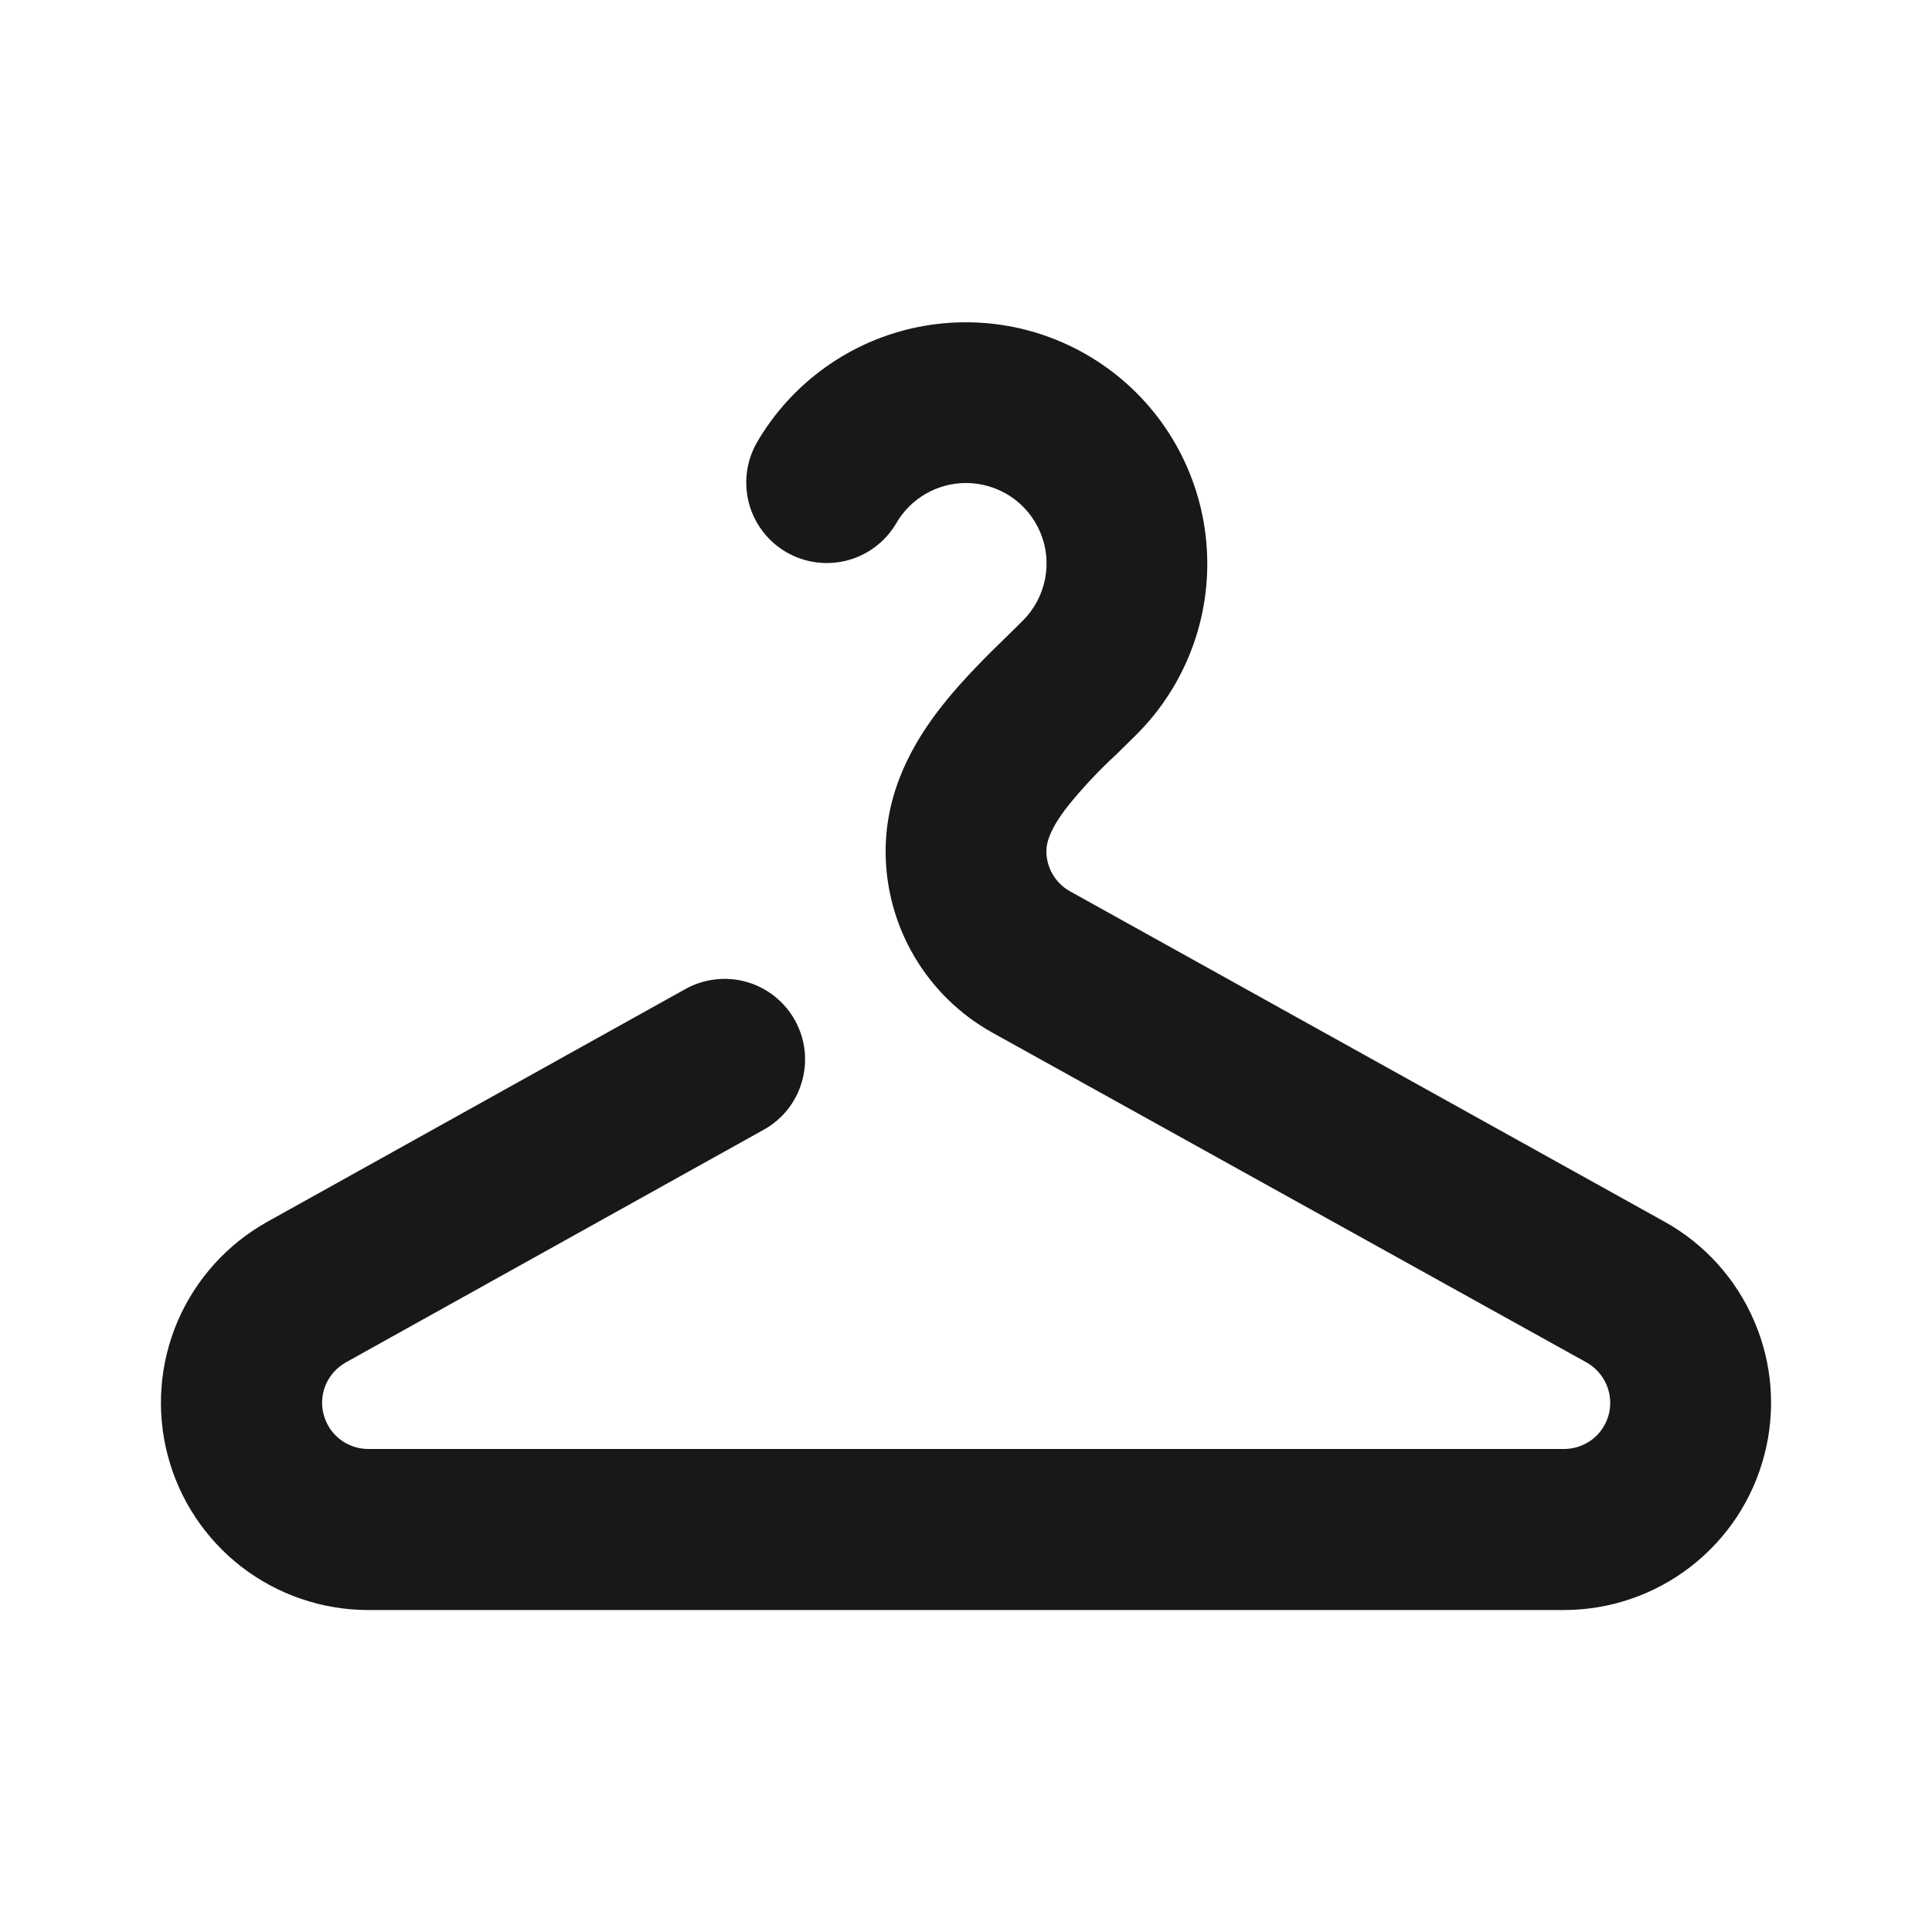<svg width="20" height="20" viewBox="0 0 20 20" fill="none" xmlns="http://www.w3.org/2000/svg">
<path d="M9.999 5C9.853 5 9.709 5.039 9.583 5.112C9.456 5.185 9.351 5.29 9.278 5.417C9.166 5.607 8.984 5.745 8.772 5.801C8.559 5.857 8.333 5.827 8.142 5.717C7.951 5.607 7.812 5.426 7.754 5.214C7.697 5.001 7.725 4.775 7.834 4.583C8.012 4.276 8.254 4.01 8.543 3.803C8.832 3.596 9.162 3.453 9.511 3.384C9.86 3.315 10.219 3.321 10.565 3.401C10.912 3.482 11.237 3.636 11.519 3.852C11.801 4.068 12.034 4.342 12.202 4.656C12.369 4.969 12.469 5.315 12.492 5.669C12.516 6.024 12.464 6.38 12.339 6.713C12.214 7.046 12.02 7.348 11.769 7.6L11.559 7.807C11.378 7.973 11.209 8.153 11.054 8.345C10.874 8.575 10.832 8.717 10.832 8.812C10.832 8.985 10.928 9.145 11.079 9.228L17.231 12.647C17.646 12.877 17.973 13.24 18.16 13.677C18.348 14.113 18.385 14.6 18.265 15.06C18.146 15.52 17.878 15.927 17.502 16.218C17.126 16.509 16.664 16.667 16.189 16.667H3.813C3.337 16.667 2.875 16.509 2.499 16.219C2.123 15.928 1.854 15.521 1.735 15.061C1.615 14.601 1.652 14.114 1.839 13.677C2.027 13.24 2.354 12.878 2.769 12.647L7.096 10.238C7.191 10.185 7.297 10.151 7.405 10.139C7.514 10.126 7.624 10.135 7.729 10.165C7.835 10.195 7.933 10.246 8.019 10.314C8.104 10.382 8.176 10.466 8.229 10.562C8.282 10.657 8.316 10.762 8.329 10.871C8.341 10.98 8.332 11.09 8.302 11.195C8.272 11.301 8.222 11.399 8.154 11.485C8.086 11.57 8.002 11.642 7.906 11.695L3.581 14.103C3.488 14.155 3.415 14.236 3.373 14.333C3.331 14.431 3.323 14.54 3.35 14.642C3.377 14.745 3.437 14.836 3.521 14.901C3.605 14.965 3.708 15 3.814 15H16.189C16.295 15 16.398 14.965 16.483 14.901C16.567 14.836 16.627 14.745 16.654 14.642C16.68 14.54 16.672 14.431 16.63 14.333C16.588 14.236 16.515 14.155 16.422 14.103L10.268 10.687C9.934 10.5 9.656 10.228 9.463 9.898C9.27 9.569 9.168 9.194 9.168 8.812C9.168 8.182 9.459 7.68 9.743 7.318C9.959 7.04 10.232 6.773 10.444 6.567L10.591 6.422C10.707 6.305 10.786 6.157 10.818 5.995C10.85 5.833 10.834 5.666 10.77 5.514C10.707 5.362 10.601 5.232 10.463 5.14C10.326 5.049 10.164 5 9.999 5Z" fill="#181818"/>
</svg>
